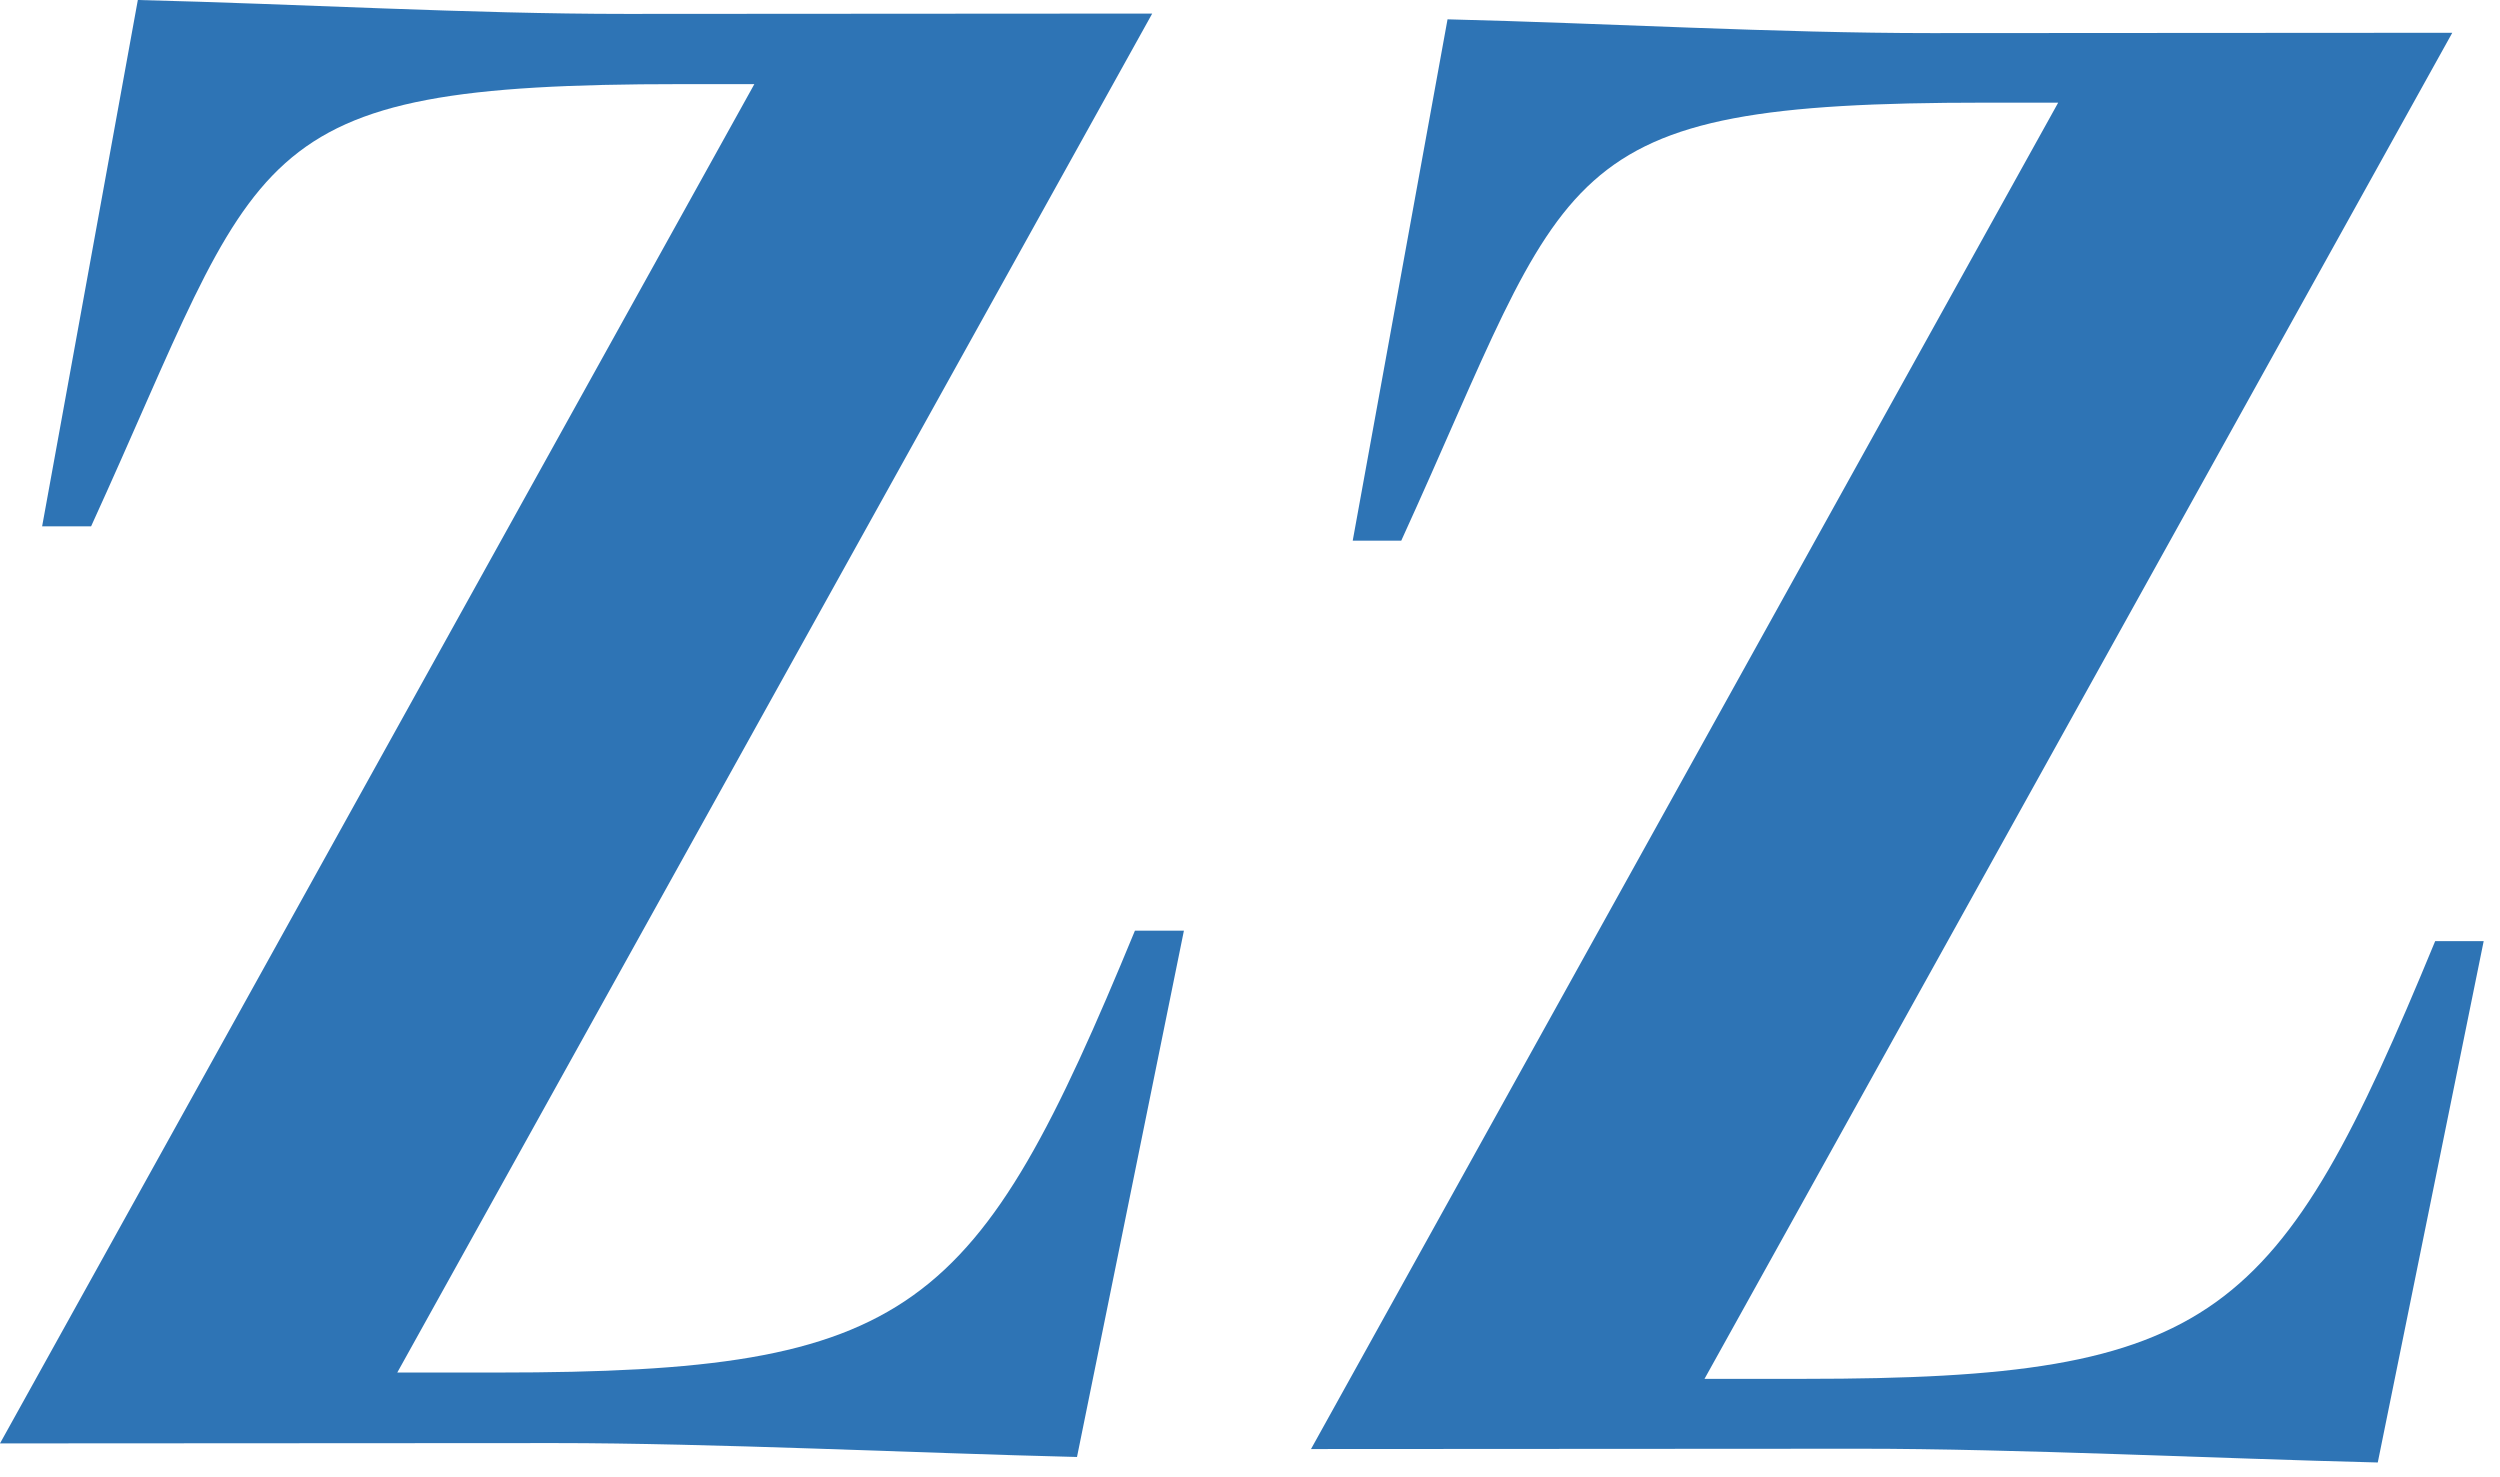 <svg width="149" height="88" viewBox="0 0 149 88" fill="none" xmlns="http://www.w3.org/2000/svg">
<path d="M107.545 82.179C132.1 82.179 135.803 78.717 145.136 56.093H148.027L141.715 87.164C132.172 86.932 120.19 86.344 110.88 86.344L78.136 86.363L122.668 6.118H118.316C92.26 6.118 93.725 9.863 83.515 32.224H80.622L86.273 1.152C95.815 1.385 105.811 1.973 115.121 1.973L146.156 1.954L101.589 82.179H107.545Z" fill="#2E74B5"/>
<path d="M29.691 81.803H23.678L68.672 0.809L37.34 0.829C27.94 0.829 17.848 0.235 8.215 0L2.511 31.369H5.43C15.738 8.794 14.26 5.014 40.565 5.014H44.959L0 86.027L33.058 86.008C42.457 86.008 54.554 86.602 64.189 86.836L70.561 55.468H67.642C58.22 78.308 54.481 81.803 29.691 81.803Z" fill="#2E74B5"/>
</svg>
